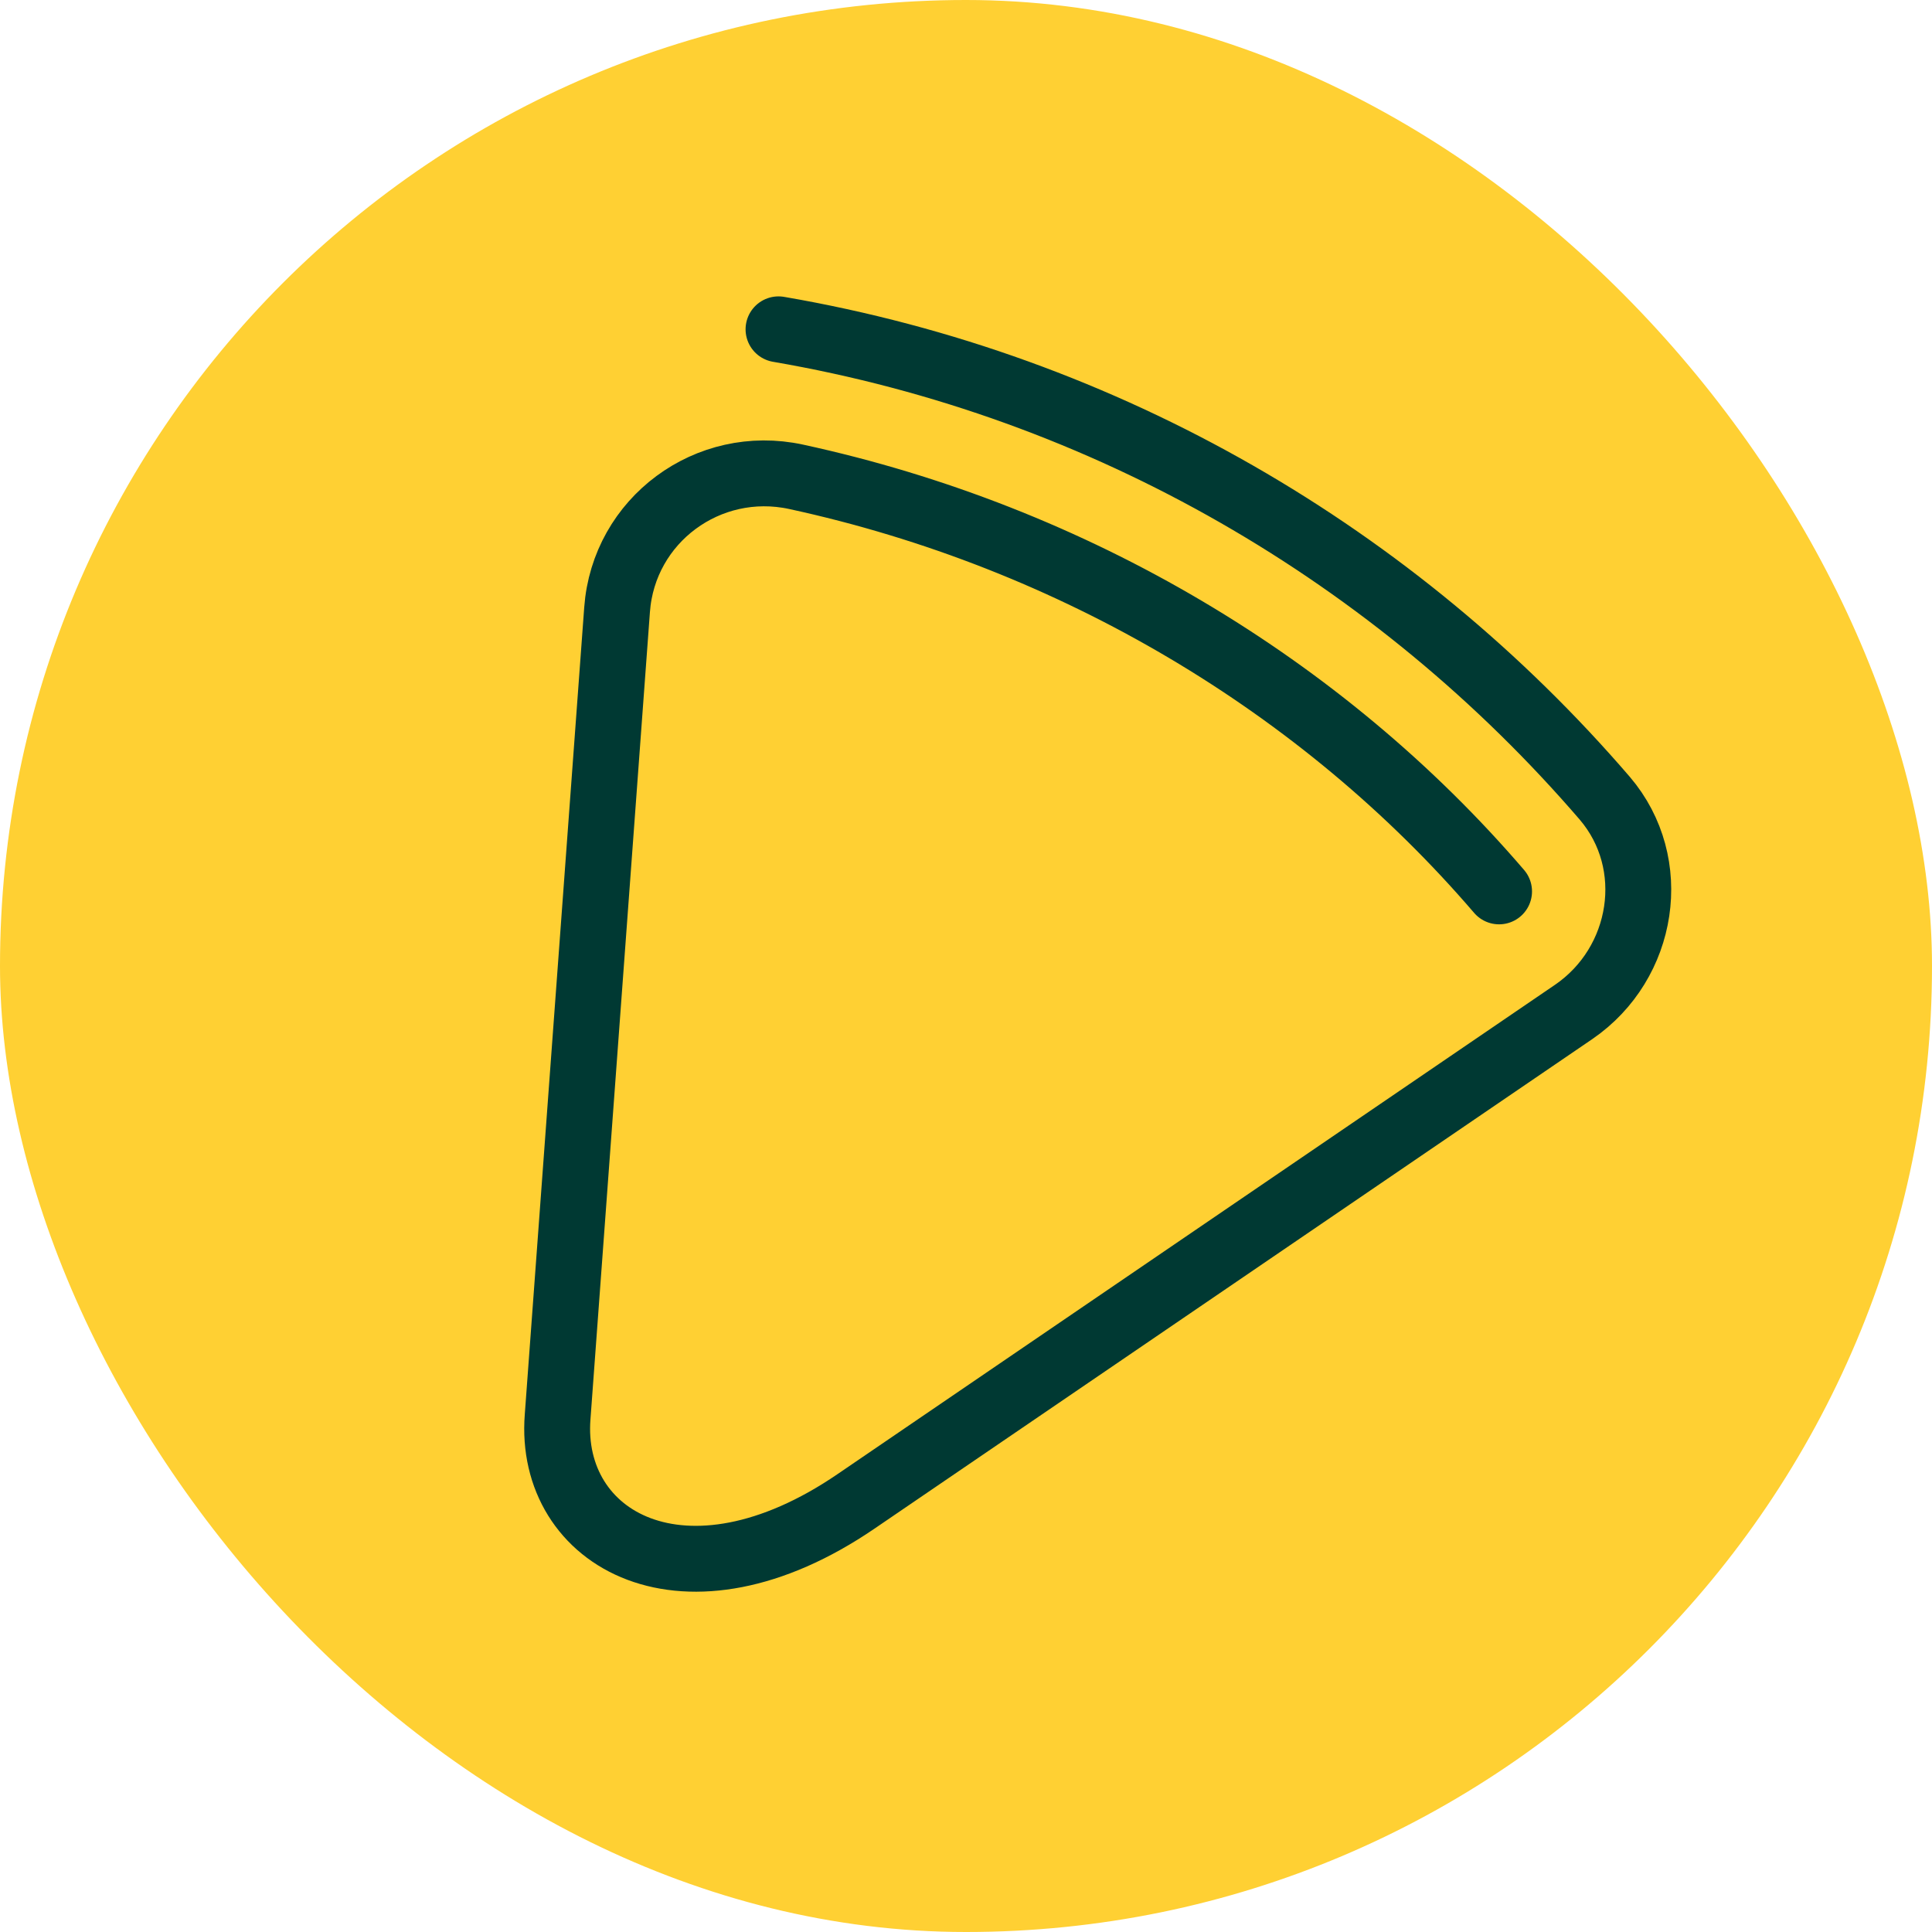 <svg width="88" height="88" viewBox="0 0 88 88" fill="none" xmlns="http://www.w3.org/2000/svg">
<rect width="88" height="88" rx="44" fill="#FFD033"/>
<path d="M35.46 15C50.433 17.574 63.602 25.328 73.094 36.357C75.634 39.332 74.899 43.878 71.69 46.084L39.003 68.377C31.182 73.724 24.965 70.115 25.399 64.533L28.107 27.768C28.407 23.69 32.251 20.849 36.262 21.718C48.896 24.459 60.226 31.21 68.281 40.602" stroke="#003933" stroke-width="3" stroke-linecap="round" stroke-linejoin="round"/>
</svg>
